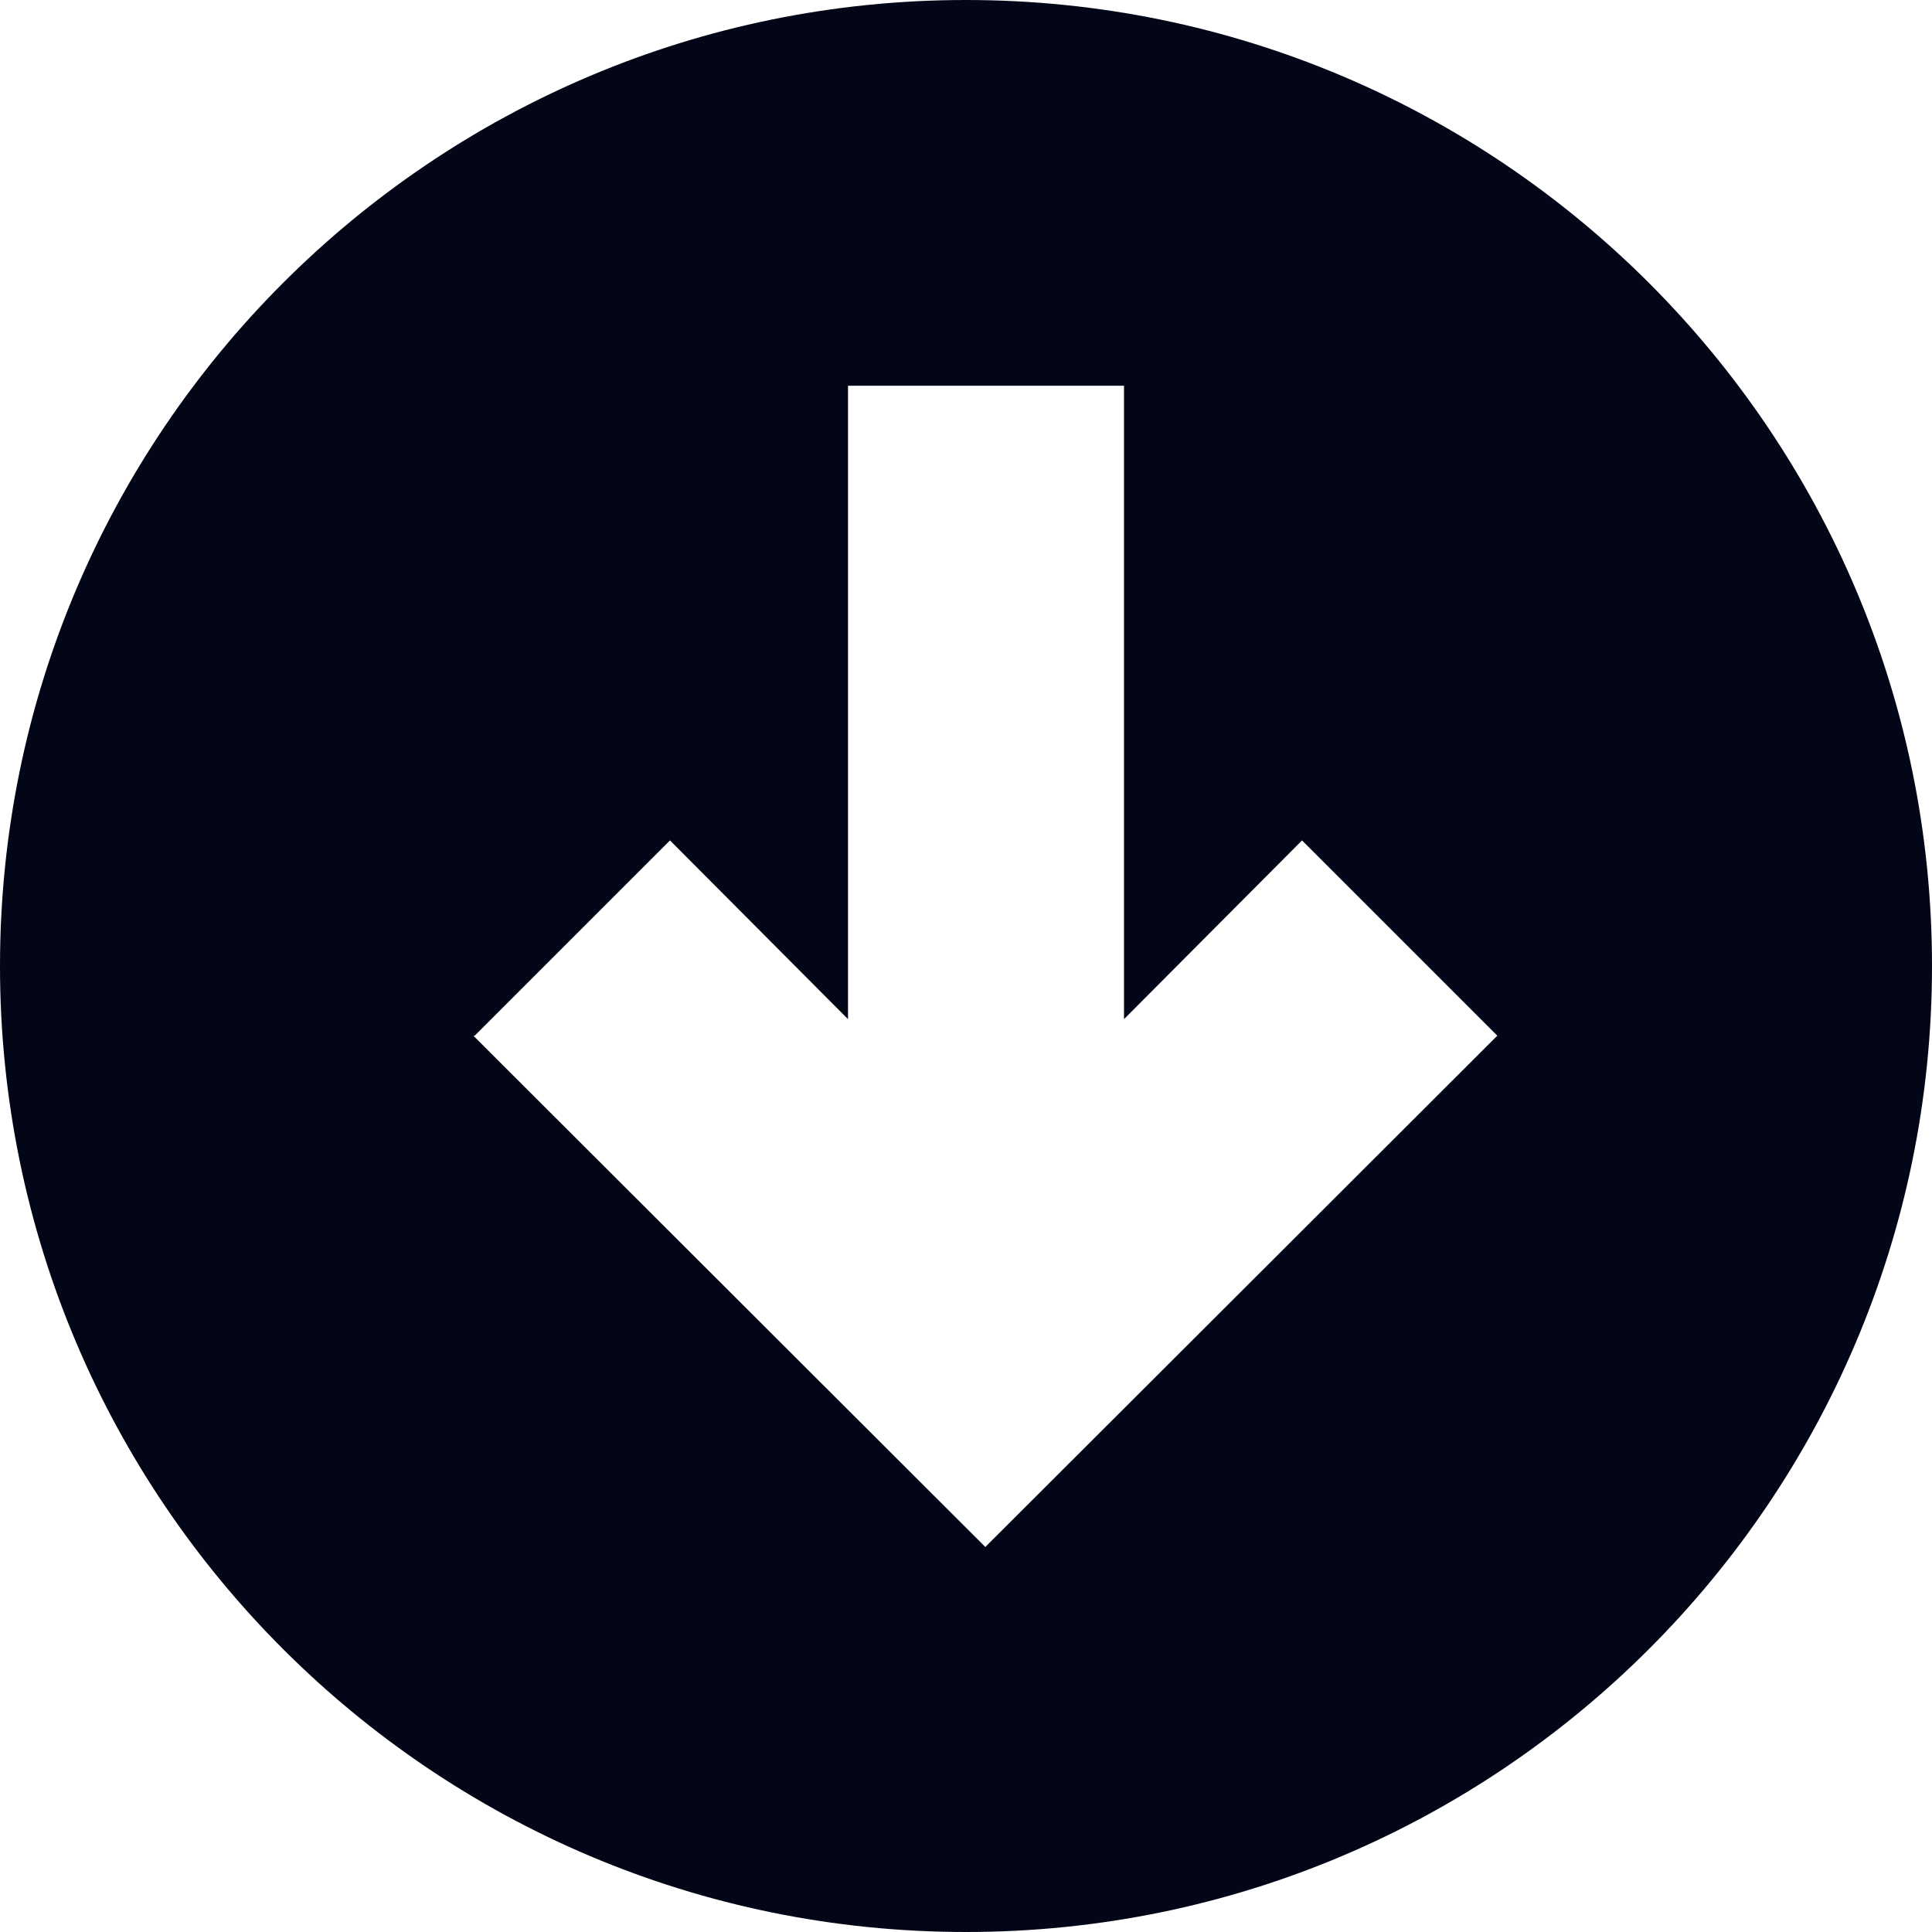 <svg width="28" height="28" viewBox="0 0 28 28" fill="none" xmlns="http://www.w3.org/2000/svg">
<path d="M14 28C21.73 28 28 21.73 28 14C28 6.27 21.73 0 14 0C6.27 0 0 6.27 0 14C0 21.73 6.27 28 14 28ZM6.88 15.01L9.71 12.18L12.29 14.77V5.59H16.29V14.77L18.87 12.18L21.7 15.01L14.28 22.42L6.86 15.01H6.88Z" fill="#020617"/>
</svg>
